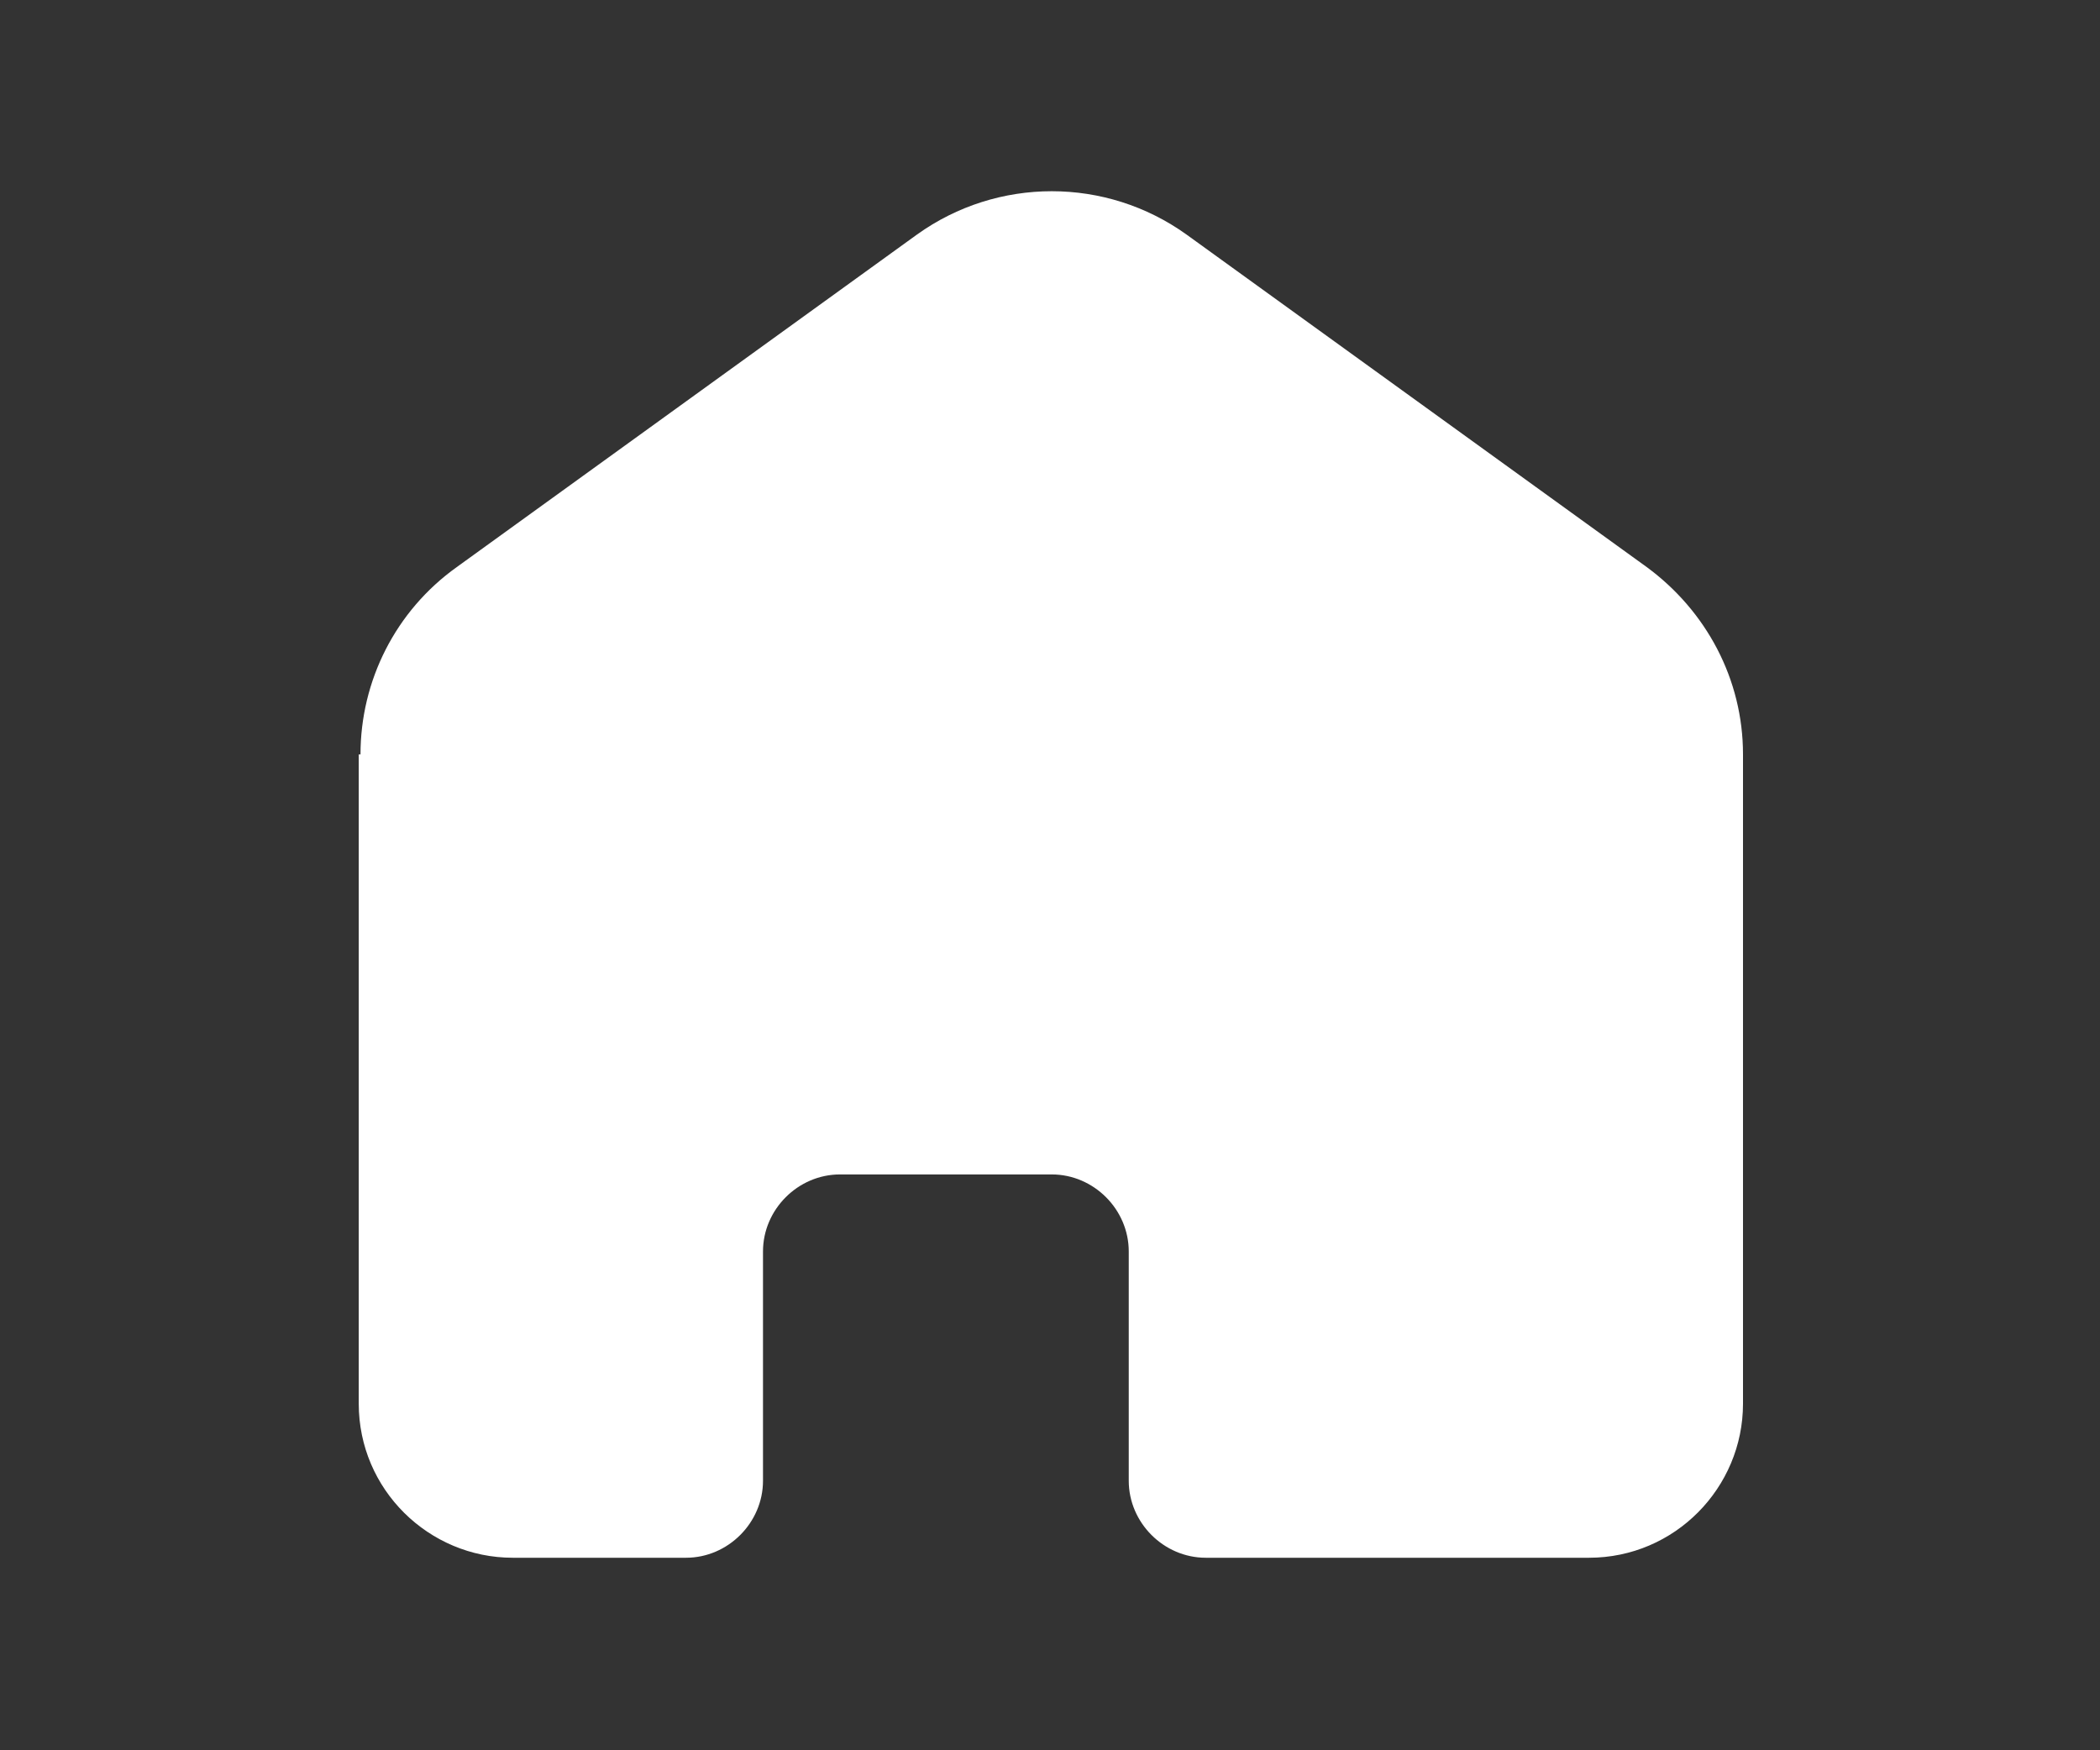 <?xml version="1.0" encoding="UTF-8"?>
<svg id="Livello_1" xmlns="http://www.w3.org/2000/svg" version="1.1" viewBox="0 0 120 100">
  <rect x="0" y="0" width="120" height="100" fill="#333333" stroke="none"/>
  <!-- Generator: Adobe Illustrator 29.6.1, SVG Export Plug-In . SVG Version: 2.1.1 Build 9)  -->
  <defs>
    <style>
      .st0 {
        fill: #fff;
      }
    </style>
  </defs>
  <path class="st0" d="M20.6,43.1c0-4.2,2-8.2,5.5-10.7l26.3-19c4.6-3.3,10.8-3.3,15.4,0l26.3,19c3.4,2.5,5.5,6.4,5.5,10.7v37.1c0,4.8-3.9,8.8-8.8,8.8h-21.9c-2.4,0-4.4-2-4.4-4.4v-13.1c0-2.4-2-4.4-4.4-4.4h-12.1c-2.4,0-4.4,2-4.4,4.4v13.1c0,2.4-2,4.4-4.4,4.4h-9.9c-4.8,0-8.8-3.9-8.8-8.8v-37.1Z"/>
</svg>